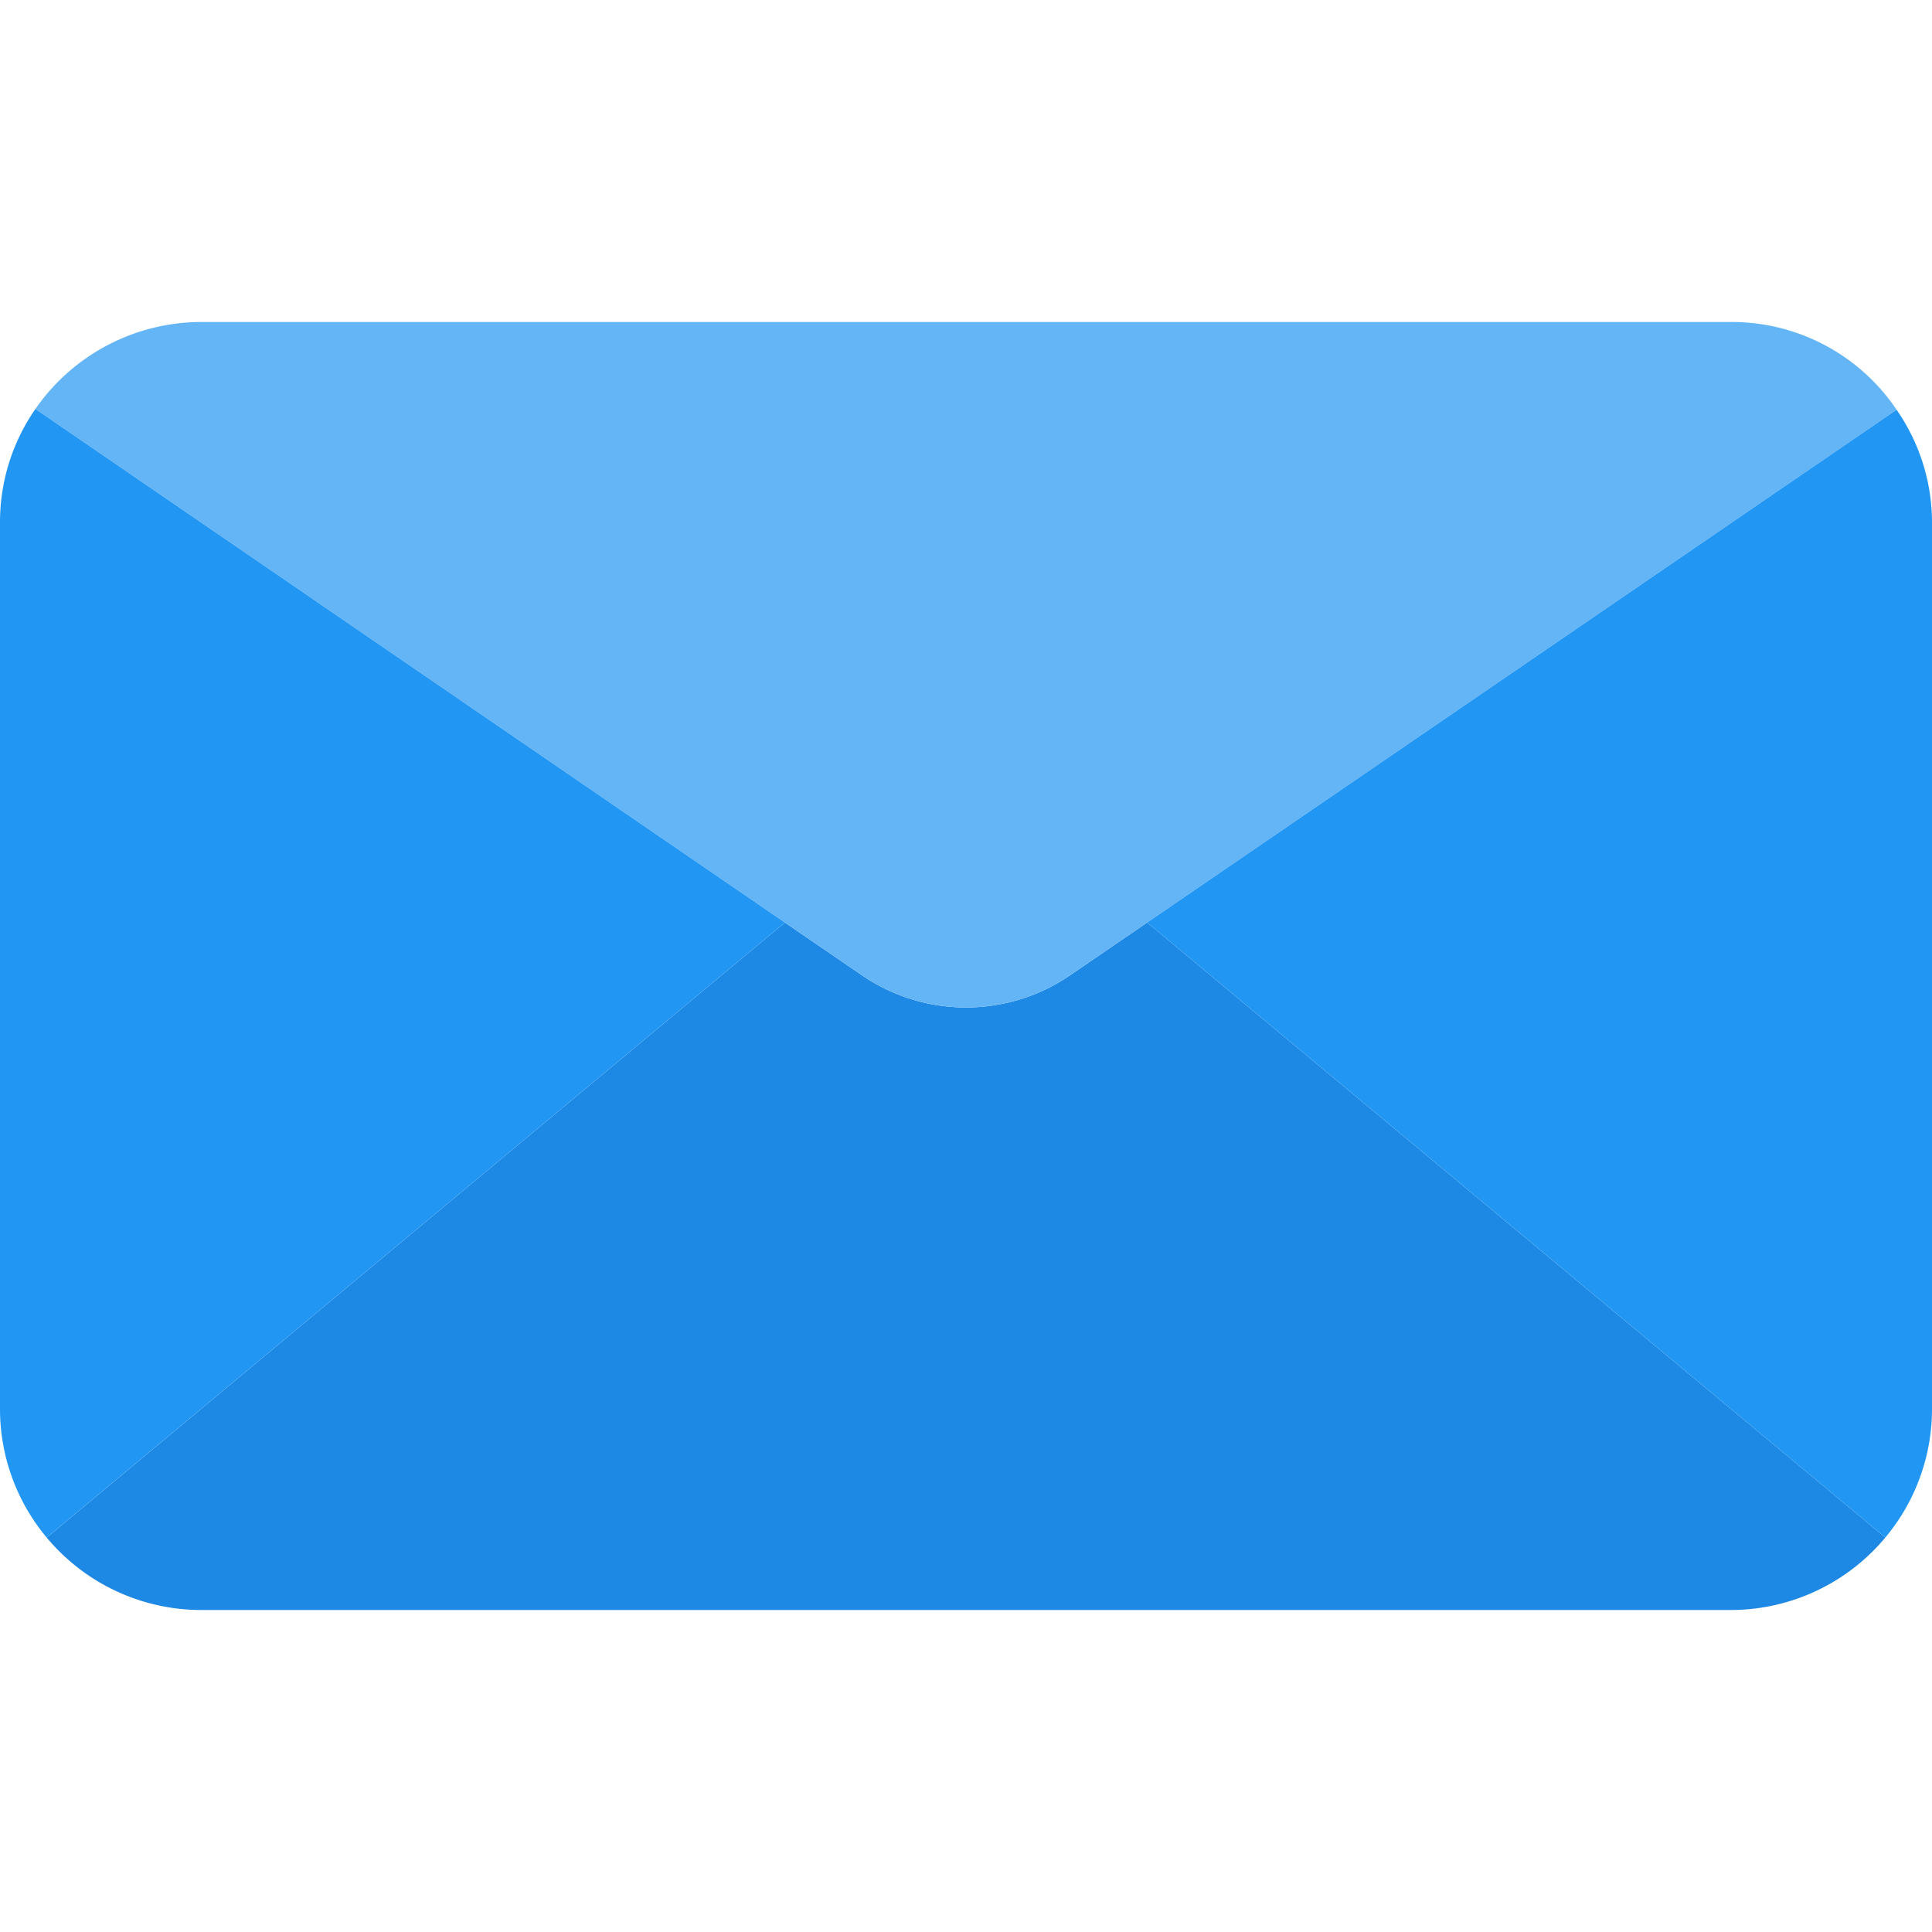 <svg xmlns="http://www.w3.org/2000/svg" xmlns:xlink="http://www.w3.org/1999/xlink" width="512" height="512" x="0" y="0" viewBox="0 0 512.001 512.001" style="enable-background:new 0 0 512 512" xml:space="preserve" class="">  <g>    <path d="M499.628 407.468a53.333 53.333 0 0 1-40.96 19.2H53.334a53.333 53.333 0 0 1-40.96-19.2l195.627-162.987 20.267 13.867c16.695 11.52 38.772 11.52 55.467 0l20.267-13.867 195.626 162.987z" style="" fill="#1E88E5" data-original="#1e88e5"></path>    <path d="M502.614 108.588 304.001 244.481l-20.267 13.867c-16.695 11.52-38.772 11.52-55.467 0L208 244.481 9.388 108.374a53.565 53.565 0 0 1 43.947-23.04h405.333a52.627 52.627 0 0 1 43.946 23.254z" style="" fill="#64B5F6" data-original="#64b5f6" class=""></path>    <path d="M208.001 244.481 12.374 407.468A53.093 53.093 0 0 1 .001 373.335V138.668a52.561 52.561 0 0 1 9.387-30.293l198.613 136.106zM512.001 138.668v234.667a53.099 53.099 0 0 1-12.373 34.133L304.001 244.481l198.613-135.893a52.386 52.386 0 0 1 9.387 30.08z" style="" fill="#2196F3" data-original="#2196f3"></path>  </g></svg>